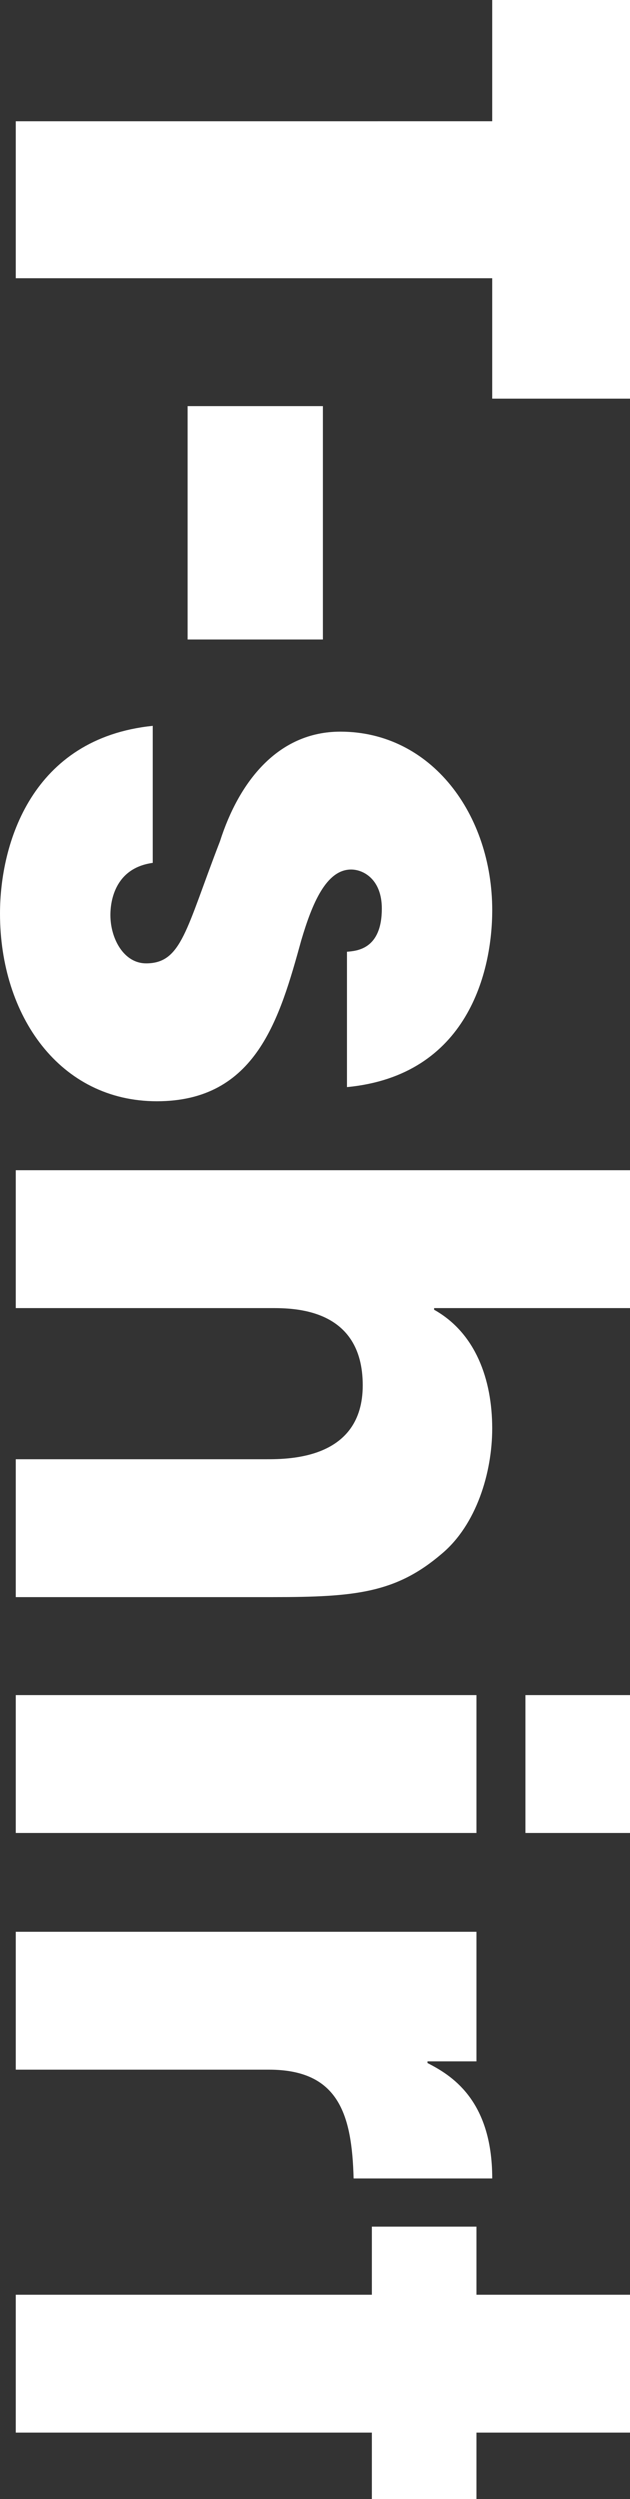 <svg height="451.34" viewBox="0 0 113.846 451.34" width="113.846" xmlns="http://www.w3.org/2000/svg"><rect x="0" y="0" width="113.846" height="451.34" fill="#333333" stroke="none"/><g fill="#fff" transform="translate(-46.3 -6893.609)"><path d="m135.247 6915.508v-21.9h24.9v72h-24.9v-21.749h-86.097v-28.349z"/><path d="m80.2 7009.106v-42.148h24.449v42.148z"/><path d="m109 7065.5c1.8-.151 6.3-.45 6.3-7.8 0-5.25-3.3-7.05-5.55-7.05-4.5 0-7.05 6.151-9 12.75-3.9 14.1-8.1 29.1-26.1 29.1-17.549 0-28.349-15.449-28.349-33.9 0-12.6 5.7-31.649 27.6-33.9v24.748c-7.65 1.051-7.65 8.4-7.65 9.45 0 4.2 2.4 8.7 6.45 8.7 6.45 0 7.2-6.149 13.35-22.048 3.449-10.8 10.5-19.8 21.749-19.8 16.5 0 27.449 15 27.449 32.248 0 10.95-4.35 29.848-26.249 31.949z"/><path d="m160.146 7104.955v24.9h-35.4v.3c7.5 4.2 10.5 12.6 10.5 21.449 0 7.951-2.85 17.4-9.15 22.65-8.249 7.05-15.6 7.8-30.449 7.8h-46.497v-24.9h45.3c4.049 0 17.4 0 17.4-13.349 0-13.95-12.45-13.95-16.5-13.95h-46.2v-24.9z"/><path d="m49.15 7224.653v-24.9h83.25v24.9zm92.1 0v-24.9h18.9v24.9z"/><path d="m132.4 7242.5v23.4h-8.85v.3c4.05 2.1 11.7 6.449 11.7 20.849h-25.05c-.3-11.549-2.7-19.649-15.3-19.649h-45.75v-24.9z"/><path d="m132.4 7332.95v12h-18.9v-12h-64.35v-24.9h64.35v-12.3h18.9v12.3h27.749v24.9z"/></g></svg>